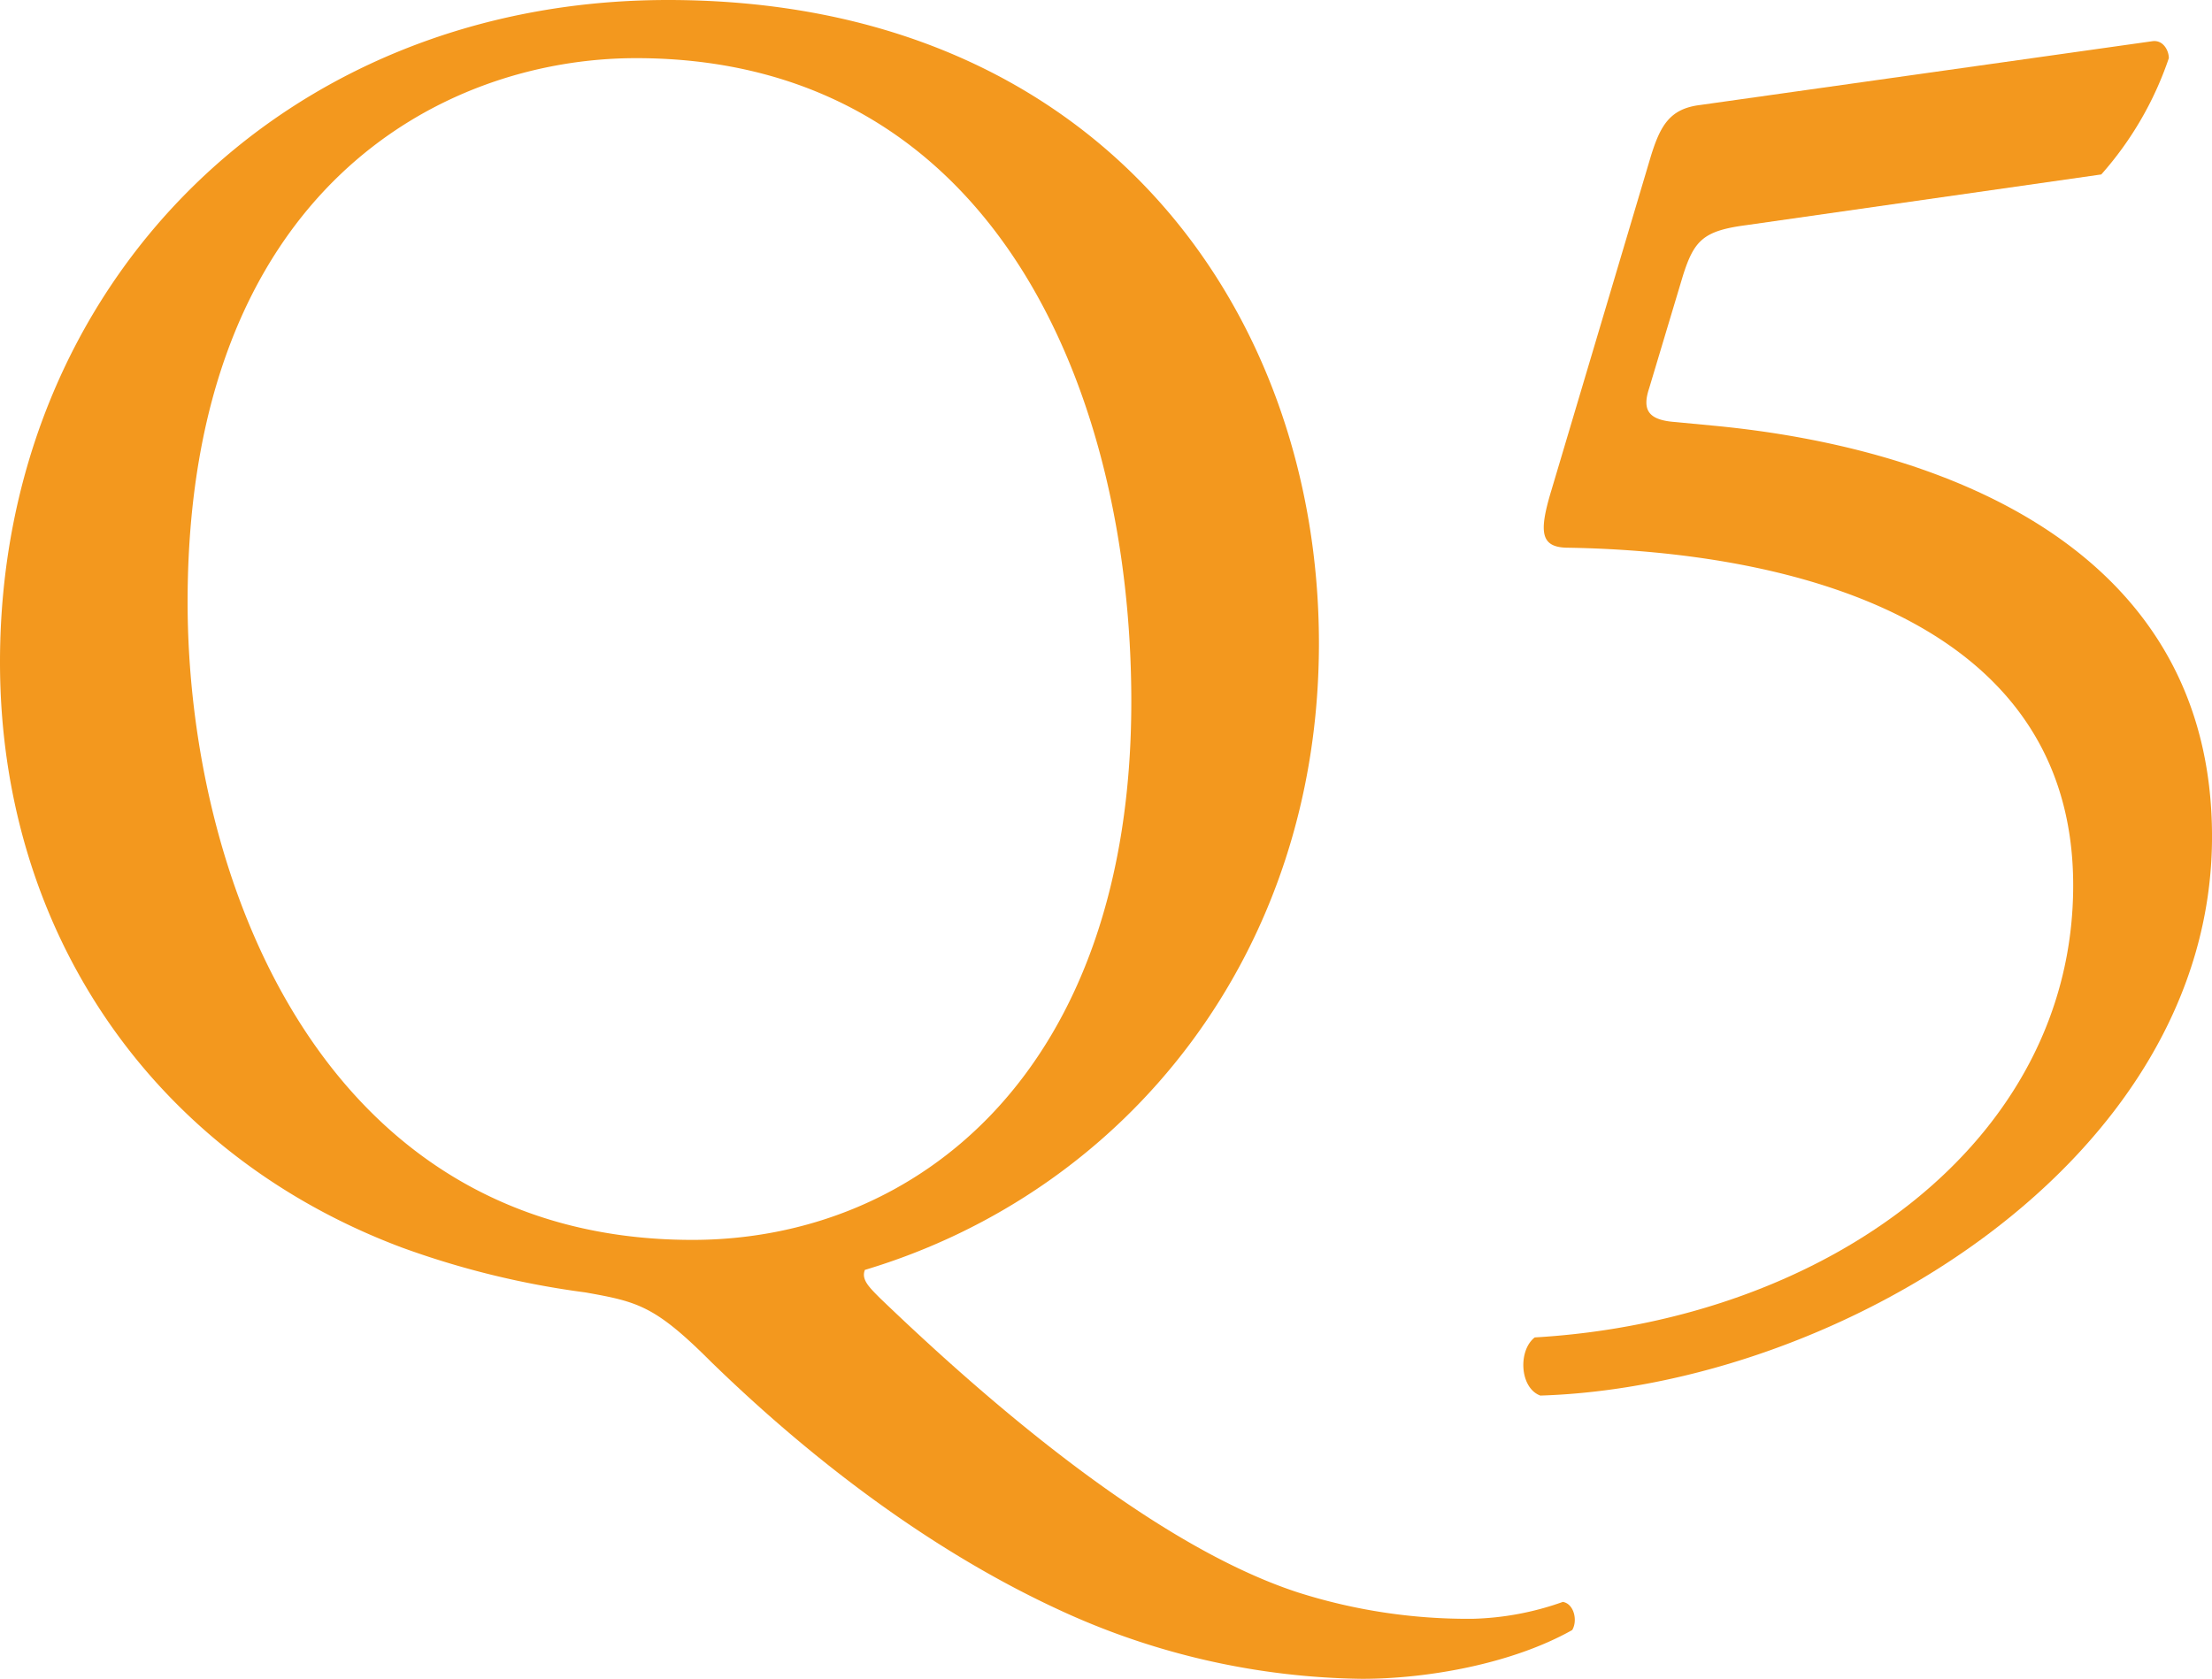 <svg xmlns="http://www.w3.org/2000/svg" width="165.06" height="125.3" viewBox="0 0 165.06 125.3">
  <title>q5</title>
  <g id="a5e87613-2def-41fe-a4eb-d31dc9e51790" data-name="レイヤー 2">
    <g id="aa0c60c8-4248-4971-a4c8-b7ecda417d30" data-name="POP-1">
      <g>
        <path d="M98.419,48.02c0,23.1-14.279,40.88-33.88,46.76-.28.7.28,1.26,1.12,2.1,7.14,6.86,20.02,18.34,31.22,21.98a41.807,41.807,0,0,0,13.02,1.96,21.584,21.584,0,0,0,6.72-1.26c.84.14,1.12,1.4.7,2.1-4.48,2.52-10.78,3.64-15.681,3.64a55.239,55.239,0,0,1-22.68-5.18c-11.48-5.32-20.72-13.44-25.899-18.48-4.2-4.2-5.46-4.48-9.38-5.18A64.443,64.443,0,0,1,29.959,93.1C11.34,86.1,0,69.44,0,49.42,0,21.42,20.999,0,49.839,0,82.179,0,98.419,23.38,98.419,48.02Zm-14,4.34c0-23.1-10.22-48.02-36.96-48.02-14.56,0-33.46,9.94-33.46,40.6,0,20.72,10.08,47.6,37.66,47.6C68.459,92.54,84.419,79.94,84.419,52.36Z" fill="#f3981e"/>
        <path d="M123.199,11.62c.7-2.24,1.4-3.5,3.64-3.78l33.74-4.76c.84-.14,1.26.7,1.26,1.26a25.297,25.297,0,0,1-5.04,8.68l-26.46,3.78c-3.22.42-3.92,1.12-4.76,3.78l-2.519,8.4c-.561,1.68,0,2.38,1.96,2.52l2.94.28c17.5,1.68,37.101,9.38,37.101,30.66,0,24.22-27.86,41.02-50.12,41.72-1.54-.56-1.68-3.36-.42-4.34,21.7-1.26,40.18-14.56,40.18-33.74,0-19.88-21.14-24.92-37.66-25.2-2.1,0-2.239-1.12-1.26-4.34Z" fill="#f3981e"/>
      </g>
    </g>
  </g>
</svg>
